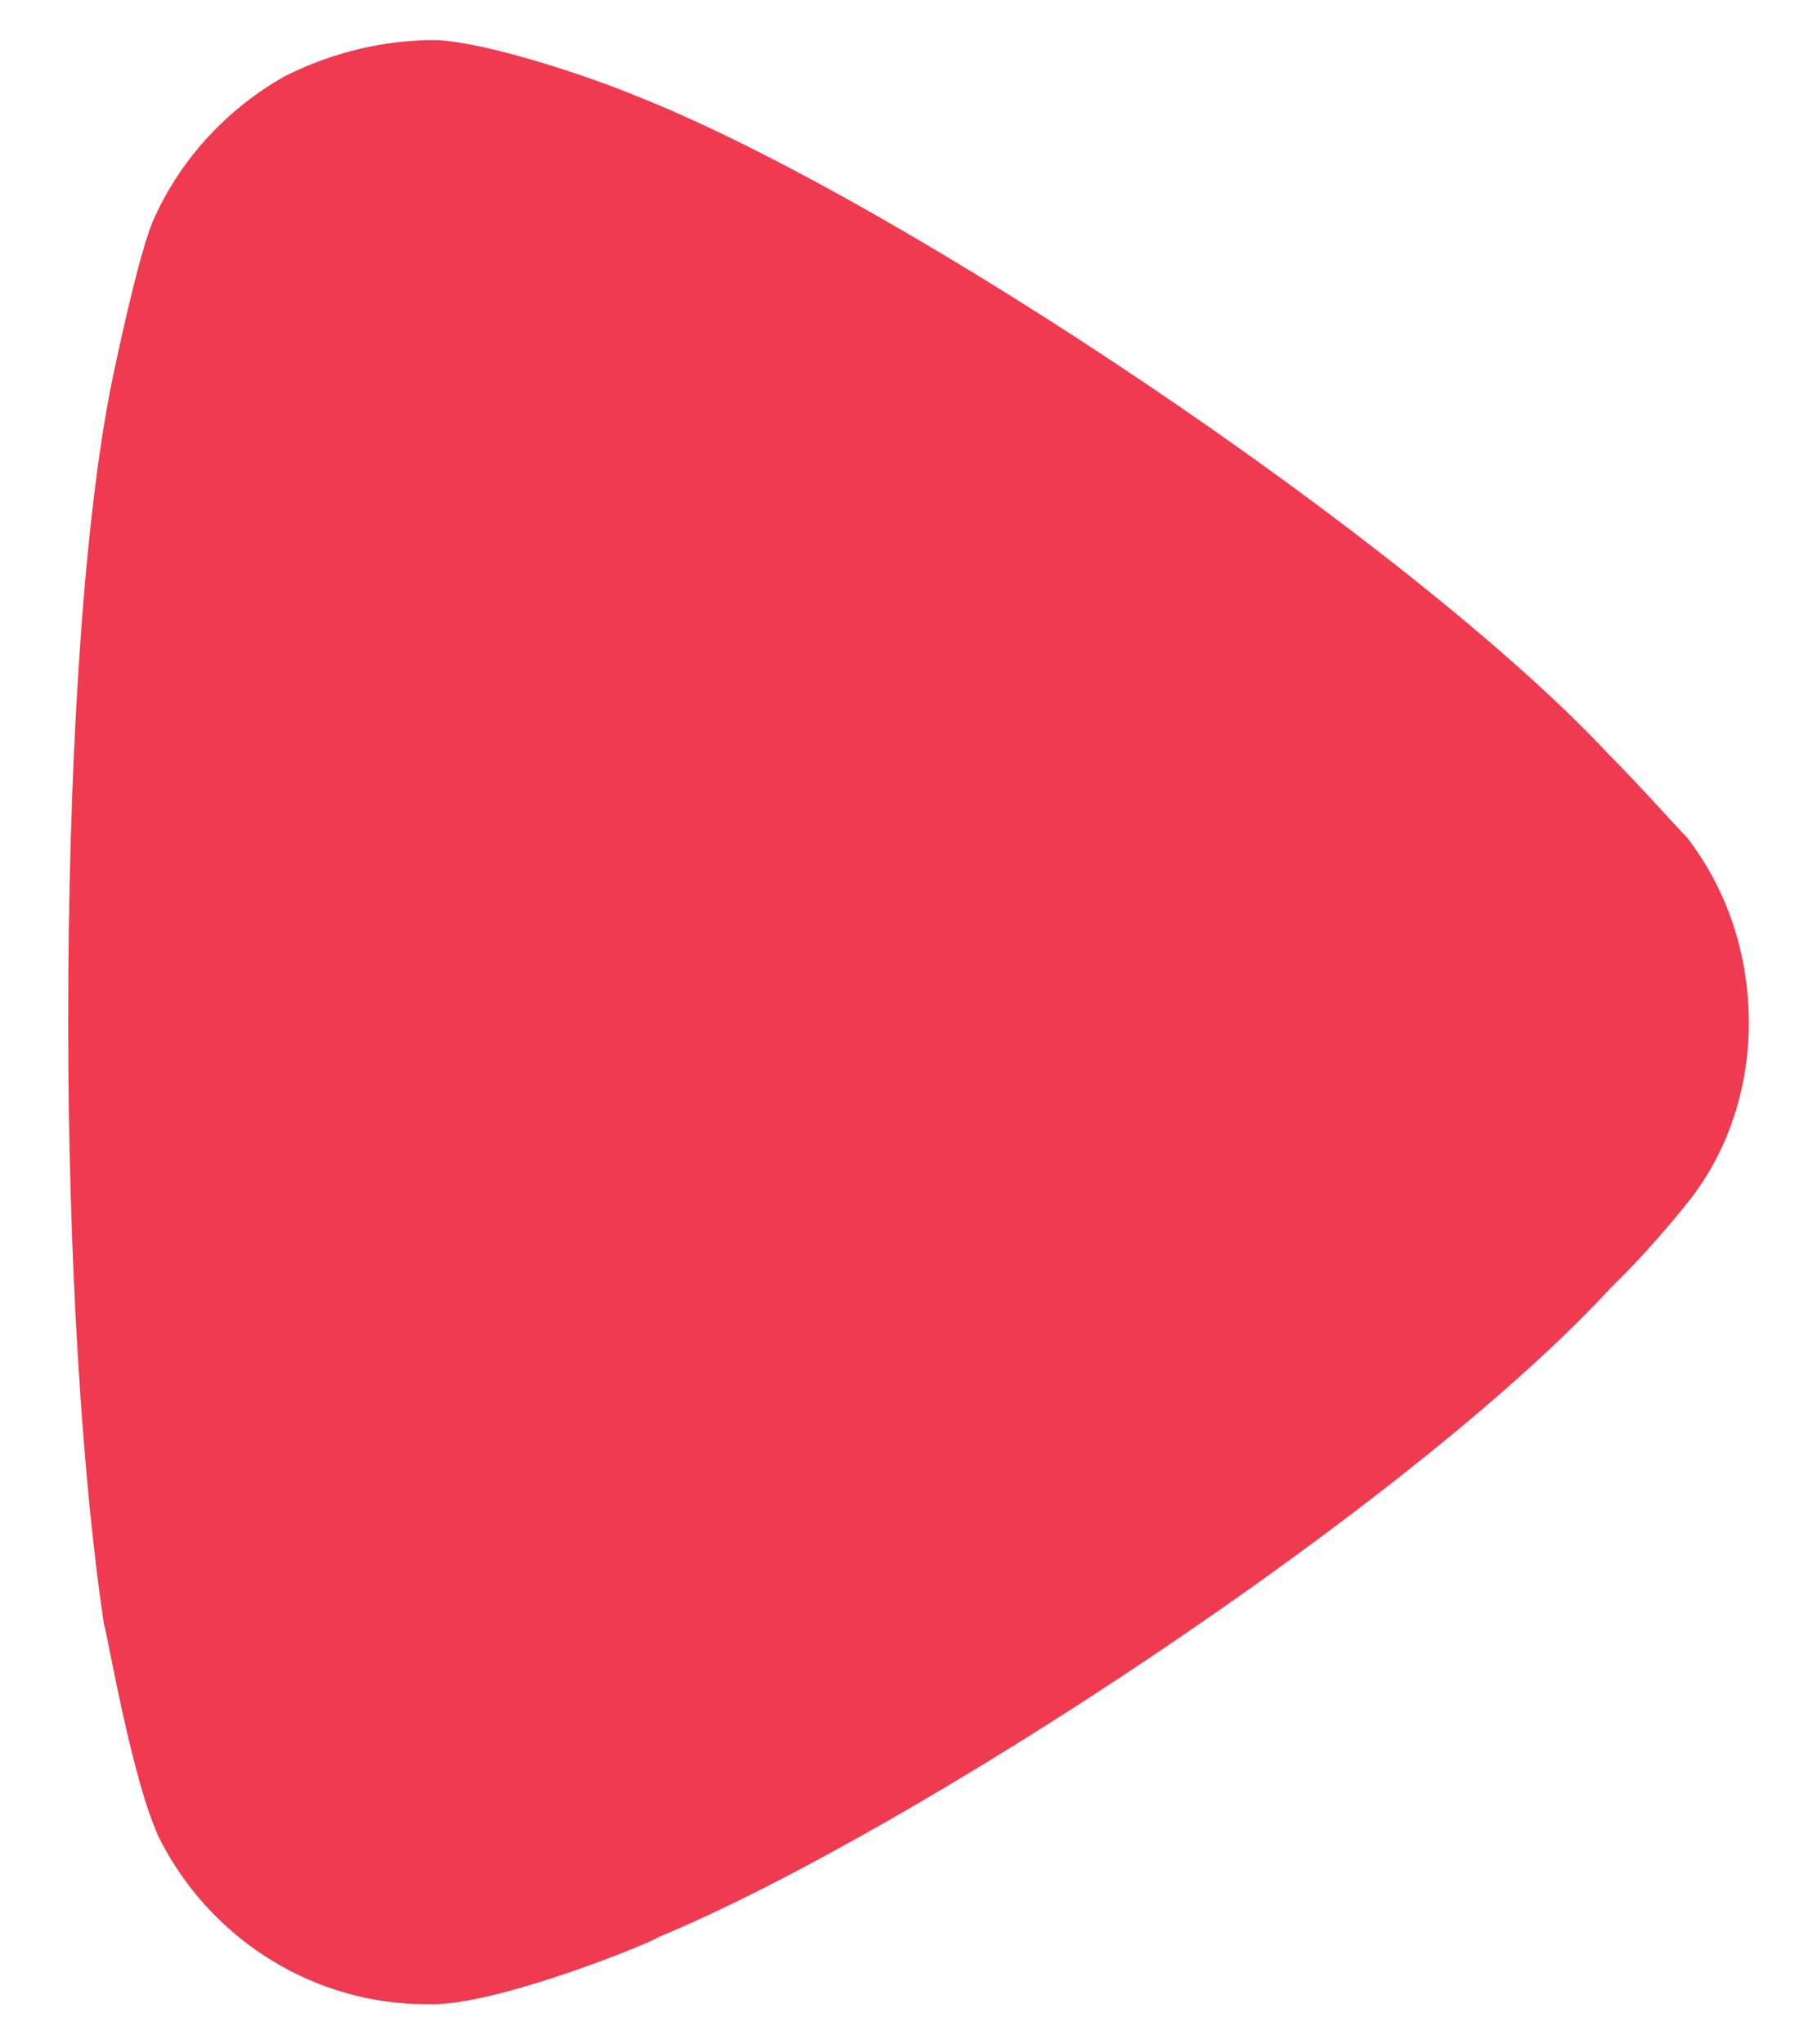 <svg xmlns="http://www.w3.org/2000/svg" width="15" height="17" viewBox="0 0 15 17" fill="none"><path d="M14.541 8.51C14.541 9.026 14.382 9.544 14.065 9.959C14.005 10.04 13.727 10.375 13.509 10.594L13.39 10.713C11.722 12.521 7.574 15.24 5.47 16.111C5.47 16.131 4.219 16.649 3.624 16.667H3.544C2.631 16.667 1.778 16.153 1.341 15.319C1.103 14.861 0.884 13.531 0.865 13.513C0.686 12.32 0.567 10.495 0.567 8.49C0.567 6.388 0.686 4.481 0.904 3.31C0.904 3.29 1.123 2.219 1.262 1.861C1.48 1.347 1.877 0.909 2.373 0.631C2.77 0.434 3.187 0.333 3.624 0.333C4.08 0.355 4.934 0.651 5.271 0.79C7.494 1.663 11.742 4.521 13.37 6.267C13.648 6.545 13.945 6.884 14.025 6.962C14.362 7.398 14.541 7.934 14.541 8.51" fill="#EF3A4F"></path></svg>